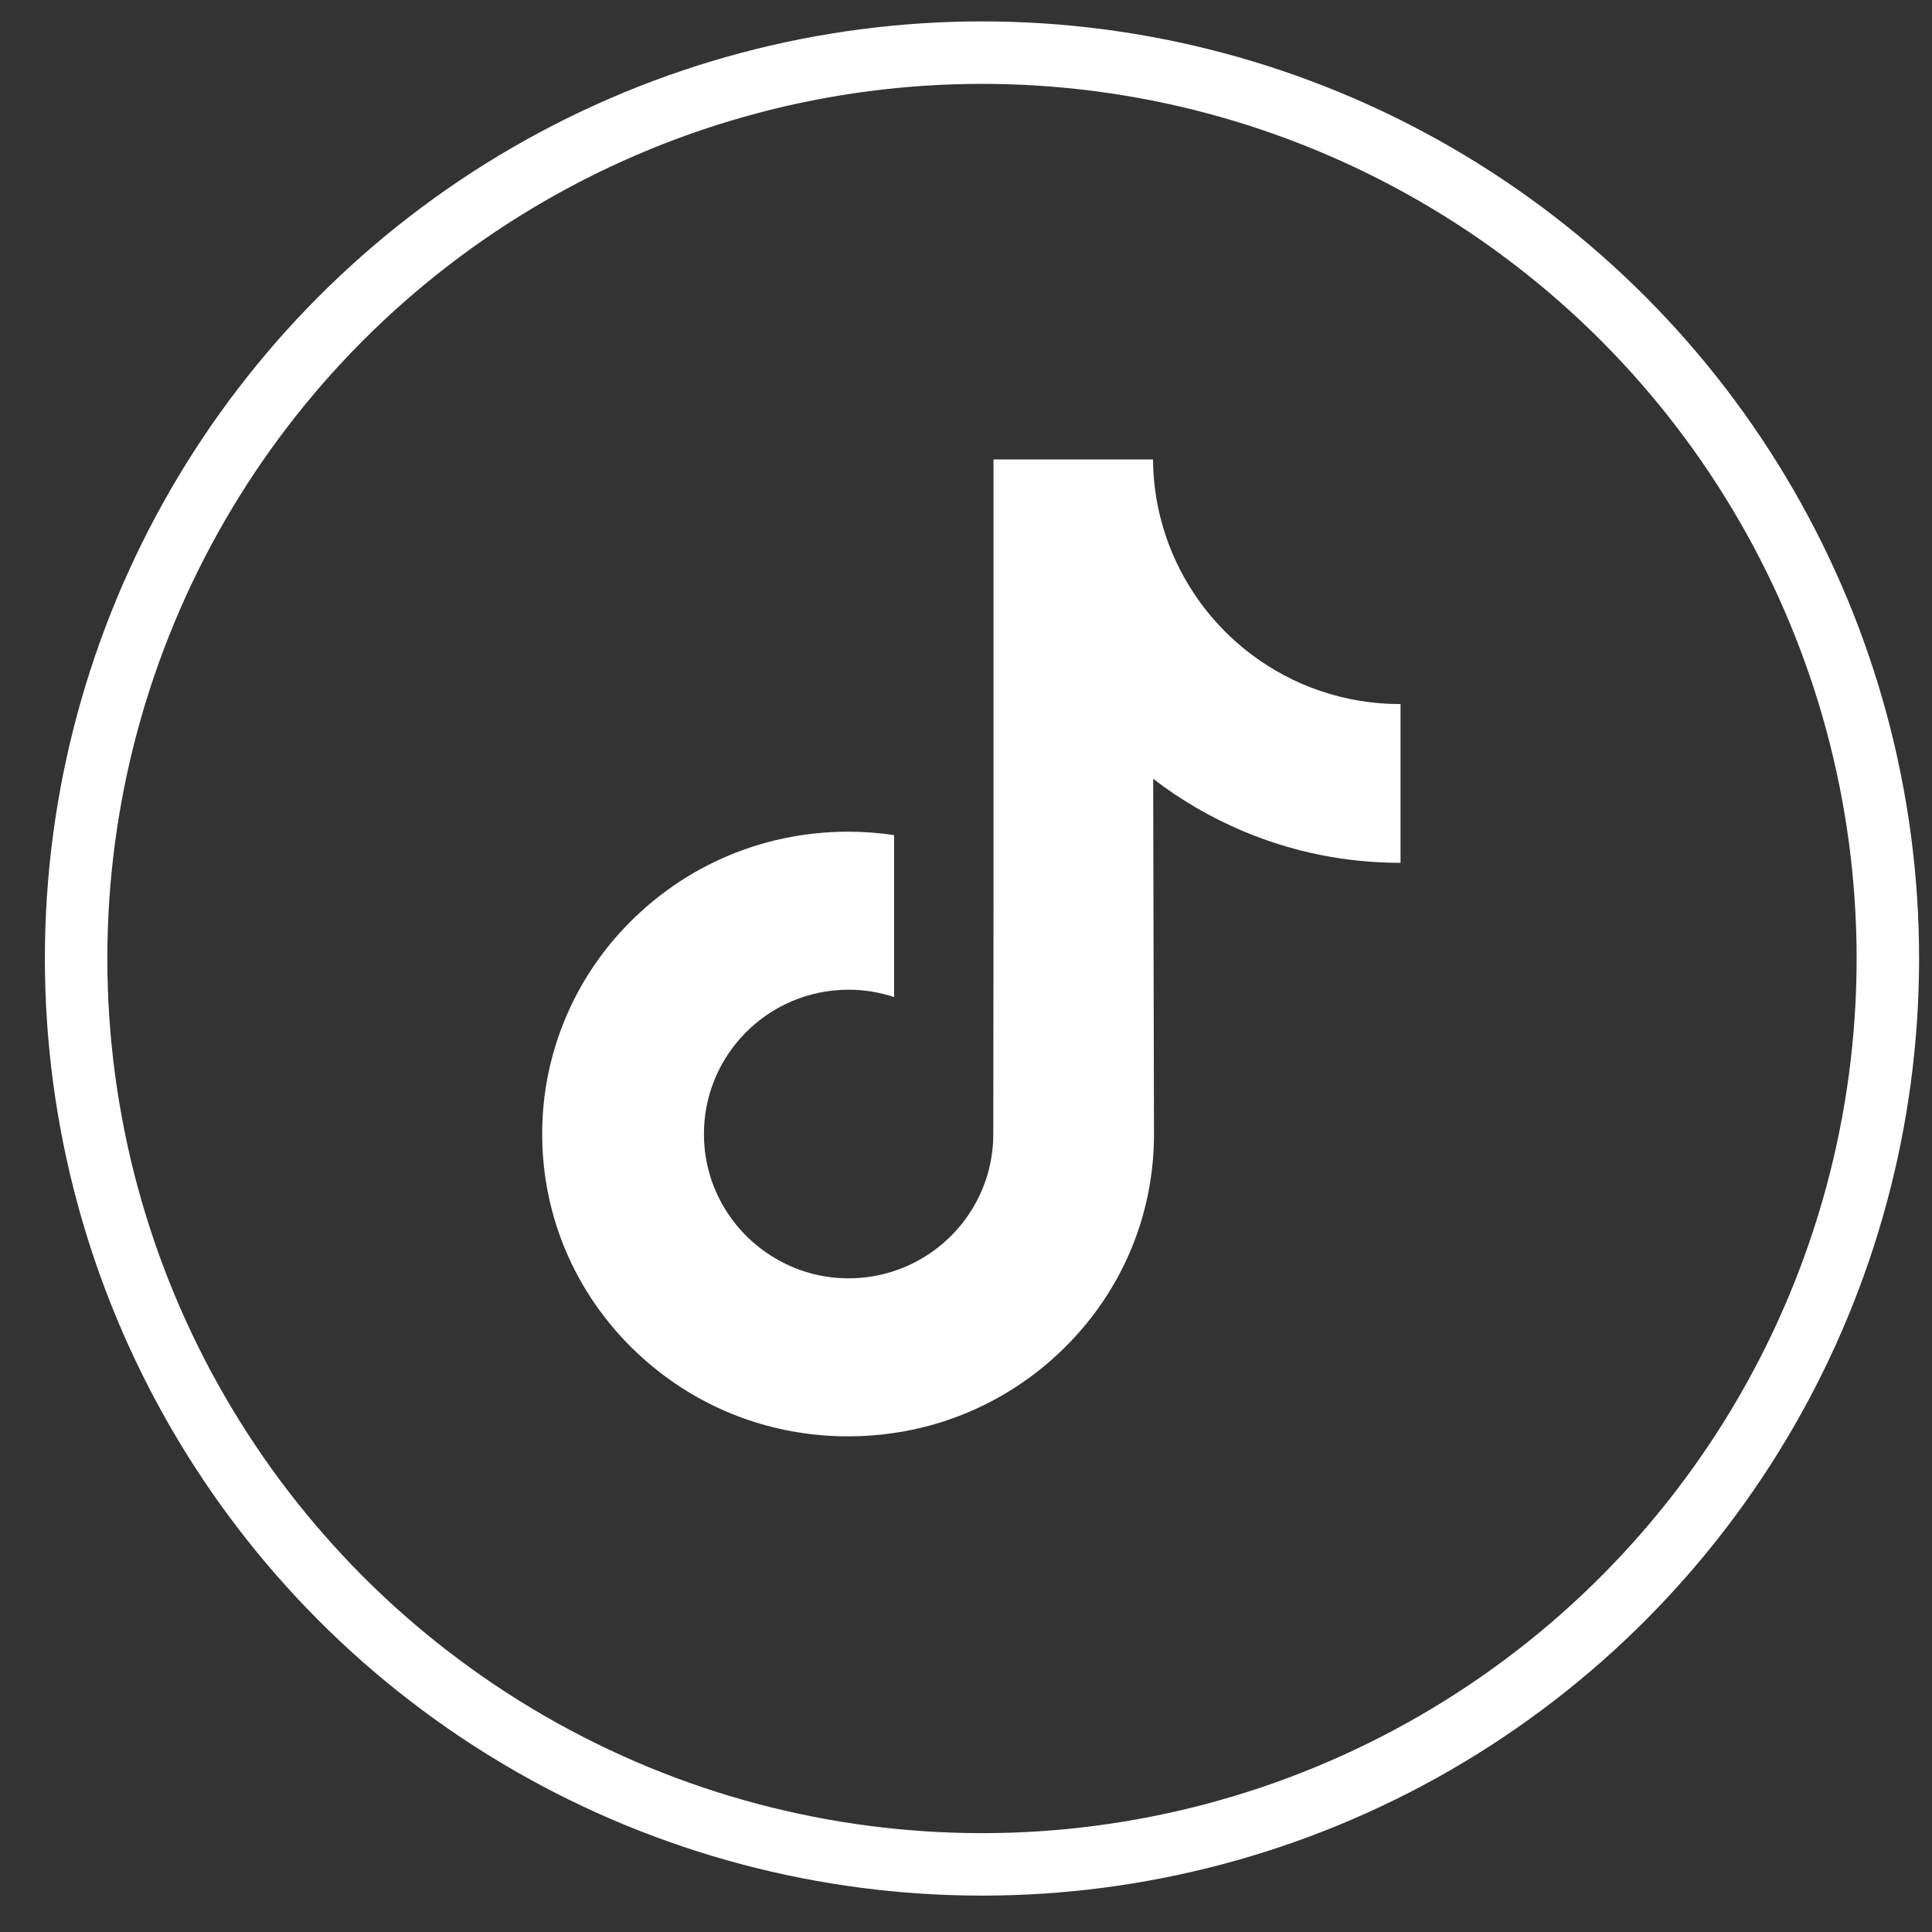 <svg width="33" height="33" viewBox="0 0 33 33" fill="none" xmlns="http://www.w3.org/2000/svg">
<rect x="0" y="0" width="33" height="33" fill="#333333" stroke="none"/>
<circle cx="16.773" cy="16.372" r="15.473" stroke="#FFF" stroke-width="1.067"/>
<g clip-path="url(#clip0_627_15412)">
<path d="M23.914 12.026C22.96 12.026 22.08 11.71 21.373 11.177C20.563 10.566 19.981 9.67 19.775 8.636C19.724 8.381 19.697 8.118 19.694 7.848H16.97V15.293L16.966 19.37C16.966 20.461 16.256 21.385 15.272 21.71C14.987 21.804 14.678 21.849 14.357 21.831C13.947 21.809 13.563 21.685 13.229 21.485C12.518 21.061 12.037 20.29 12.024 19.408C12.003 18.029 13.117 16.905 14.495 16.905C14.767 16.905 15.028 16.95 15.272 17.03V14.995V14.264C15.014 14.226 14.752 14.206 14.486 14.206C12.979 14.206 11.569 14.833 10.561 15.962C9.799 16.815 9.342 17.904 9.271 19.045C9.179 20.544 9.728 21.97 10.792 23.022C10.948 23.176 11.112 23.319 11.284 23.451C12.197 24.154 13.312 24.534 14.486 24.534C14.752 24.534 15.014 24.515 15.272 24.476C16.37 24.314 17.382 23.811 18.181 23.022C19.163 22.051 19.706 20.763 19.711 19.392L19.697 13.302C20.166 13.664 20.678 13.962 21.227 14.194C22.082 14.555 22.989 14.738 23.922 14.738V12.759V12.025C23.922 12.026 23.915 12.026 23.914 12.026Z" fill="#FFF"/>
</g>
<defs>
<clipPath id="clip0_627_15412">
<rect width="16.712" height="16.712" fill="white" transform="translate(8.236 7.835)"/>
</clipPath>
</defs>
</svg>

